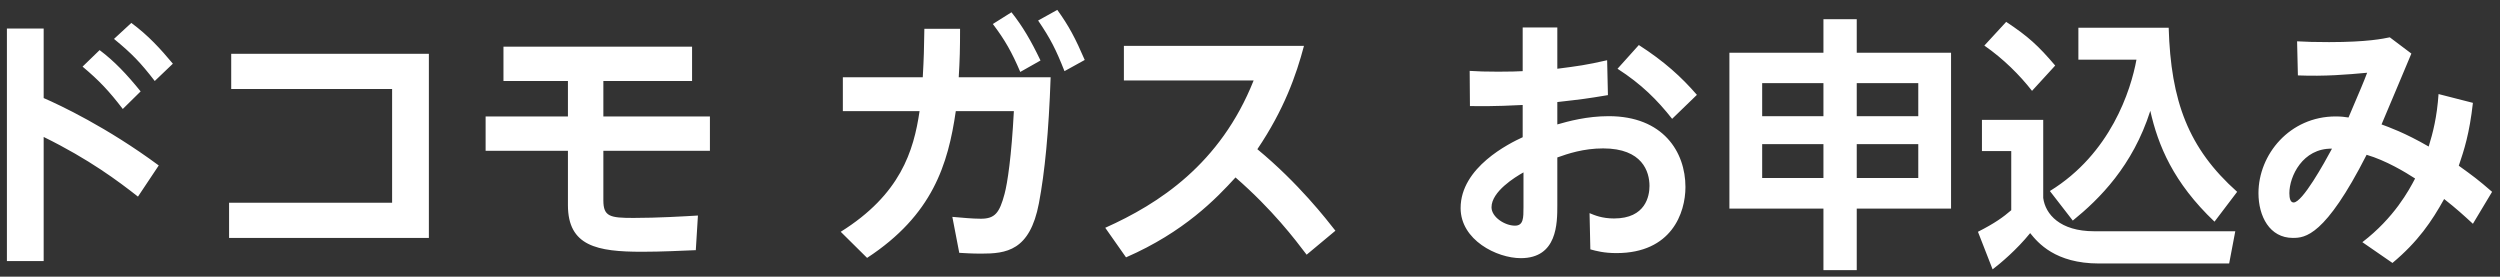 <svg width="244" height="27" viewBox="0 0 244 27" fill="none" xmlns="http://www.w3.org/2000/svg">
<rect x="0" y="0" width="244" height="27" fill="#333333" stroke="none"/>
<path d="M15.494 16.148L13.466 19.19C11.542 17.682 8.708 15.55 4.262 13.366V25.482H0.674V2.784H4.262V9.57C5.822 10.246 10.424 12.404 15.494 16.148ZM8.058 6.502L9.722 4.89C11.178 5.982 12.374 7.256 13.726 8.92L11.984 10.636C10.632 8.868 9.67 7.854 8.058 6.502ZM11.126 3.798L12.816 2.238C14.48 3.46 15.676 4.786 16.872 6.216L15.104 7.906C13.7 6.086 12.868 5.228 11.126 3.798ZM22.358 23.22V19.788H38.27V8.686H22.566V5.254H41.858V23.22H22.358ZM55.43 7.906H49.138V4.552H67.546V7.906H58.888V11.364H69.288V14.718H58.888V19.554C58.888 21.14 59.538 21.27 61.826 21.27C64.192 21.27 66.792 21.114 68.118 21.036L67.91 24.416C66.506 24.468 64.634 24.572 62.658 24.572C58.29 24.572 55.43 24.026 55.43 20.022V14.718H47.396V11.364H55.43V7.906ZM90.218 2.81H93.702C93.702 4.786 93.676 5.826 93.572 7.542H102.542C102.36 12.872 101.97 16.824 101.398 19.84C100.514 24.494 98.2 24.754 95.756 24.754C94.794 24.754 94.118 24.702 93.624 24.676L92.948 21.166C93.858 21.244 94.898 21.348 95.73 21.348C97.108 21.348 97.55 20.776 98.044 18.93C98.33 17.864 98.72 15.29 98.954 10.844H93.286C92.532 16.044 91.024 20.984 84.628 25.17L82.054 22.622C87.878 18.982 89.178 14.744 89.75 10.844H82.262V7.542H90.062C90.166 5.696 90.192 4.682 90.218 2.81ZM96.9 2.342L98.72 1.198C99.812 2.576 100.618 3.954 101.554 5.904L99.578 7.022C98.772 5.124 98.07 3.876 96.9 2.342ZM101.32 2.004L103.192 0.964C104.336 2.55 104.96 3.746 105.87 5.852L103.894 6.944C103.062 4.838 102.542 3.798 101.32 2.004ZM109.9 25.118L107.872 22.232C113.098 19.892 119.104 16.018 122.354 7.854H109.692V4.474H127.268C126.514 7.334 125.318 10.714 122.718 14.562C126.748 17.89 129.478 21.426 130.336 22.518L127.528 24.858C126.384 23.35 124.2 20.464 120.586 17.318C118.714 19.372 115.568 22.648 109.9 25.118ZM148.614 6.944V2.68H151.994V6.71C153.996 6.45 154.828 6.346 156.856 5.878L156.934 9.284C154.75 9.648 154.49 9.674 151.994 9.96V12.144C153.086 11.832 154.88 11.338 157.012 11.338C162.316 11.338 164.5 14.822 164.5 18.254C164.5 20.776 163.148 24.702 157.766 24.702C156.544 24.702 155.79 24.494 155.218 24.338L155.14 20.802C155.634 21.01 156.362 21.322 157.532 21.322C160.626 21.322 160.99 19.112 160.99 18.15C160.99 16.772 160.314 14.484 156.466 14.484C154.542 14.484 153.008 15.004 151.994 15.368V20.022C151.994 21.79 151.994 25.196 148.432 25.196C146.092 25.196 142.556 23.428 142.556 20.308C142.556 16.33 147.314 13.99 148.614 13.392V10.246C147.912 10.272 145.988 10.402 143.466 10.35L143.44 6.918C144.246 6.97 145 6.996 146.222 6.996C147.47 6.996 148.094 6.97 148.614 6.944ZM148.692 20.23V16.824C147.86 17.292 145.572 18.696 145.572 20.23C145.572 21.192 146.872 22.024 147.86 22.024C148.692 22.024 148.692 21.27 148.692 20.23ZM157.87 6.71L159.95 4.396C162.42 5.982 164.11 7.516 165.618 9.258L163.2 11.598C161.744 9.752 160.21 8.218 157.87 6.71ZM181.218 26.366H177.968V20.36H168.79V5.15H177.968V1.874H181.218V5.15H190.422V20.36H181.218V26.366ZM177.968 8.114H171.988V11.338H177.968V8.114ZM187.224 11.338V8.114H181.218V11.338H187.224ZM177.968 14.068H171.988V17.37H177.968V14.068ZM187.224 17.37V14.068H181.218V17.37H187.224ZM202.304 21.53L200.068 18.644C205.996 15.004 207.972 8.816 208.518 5.826H202.85V2.706H211.664C211.872 9.882 213.588 14.484 218.346 18.722L216.136 21.634C212.106 17.812 210.624 14.172 209.87 10.818C208.154 16.2 204.904 19.424 202.304 21.53ZM193.672 4.448L195.804 2.134C197.962 3.564 198.924 4.448 200.588 6.398L198.326 8.868C197.13 7.334 195.544 5.748 193.672 4.448ZM193.438 14.744V11.702H199.418V19.32C199.626 20.906 201.056 22.57 204.384 22.57H218.164L217.566 25.716H204.852C200.588 25.716 198.898 23.688 198.144 22.752C196.818 24.39 195.232 25.716 194.478 26.288L193.048 22.622C194.686 21.79 195.518 21.192 196.298 20.516V14.744H193.438ZM233.504 25.664L230.566 23.636C233.686 21.244 235.116 18.566 235.714 17.422C234.752 16.798 232.854 15.654 230.982 15.108C226.926 23.064 224.976 23.22 223.78 23.22C221.518 23.22 220.426 21.114 220.426 18.852C220.426 15.082 223.468 11.364 227.966 11.364C228.512 11.364 228.876 11.416 229.214 11.468C230.462 8.53 230.618 8.192 231.034 7.1C229.058 7.282 226.926 7.464 224.274 7.36L224.196 4.032C225.106 4.084 225.964 4.11 227.316 4.11C231.086 4.11 232.594 3.772 233.244 3.642L235.35 5.228C234.206 7.932 233.79 8.972 232.438 12.144C233.14 12.404 234.7 12.95 237.04 14.302C237.456 12.95 237.846 11.442 238.002 9.18L241.356 10.038C241.018 13.054 240.498 14.64 239.978 16.174C241.382 17.188 241.85 17.526 243.228 18.722L241.356 21.842C240.394 20.958 239.77 20.386 238.548 19.424C237.352 21.582 236 23.584 233.504 25.664ZM227.602 14.51C224.742 14.458 223.442 17.214 223.442 18.852C223.442 19.372 223.546 19.762 223.858 19.762C224.716 19.762 226.848 15.914 227.602 14.51Z" fill="white"/>
</svg>
